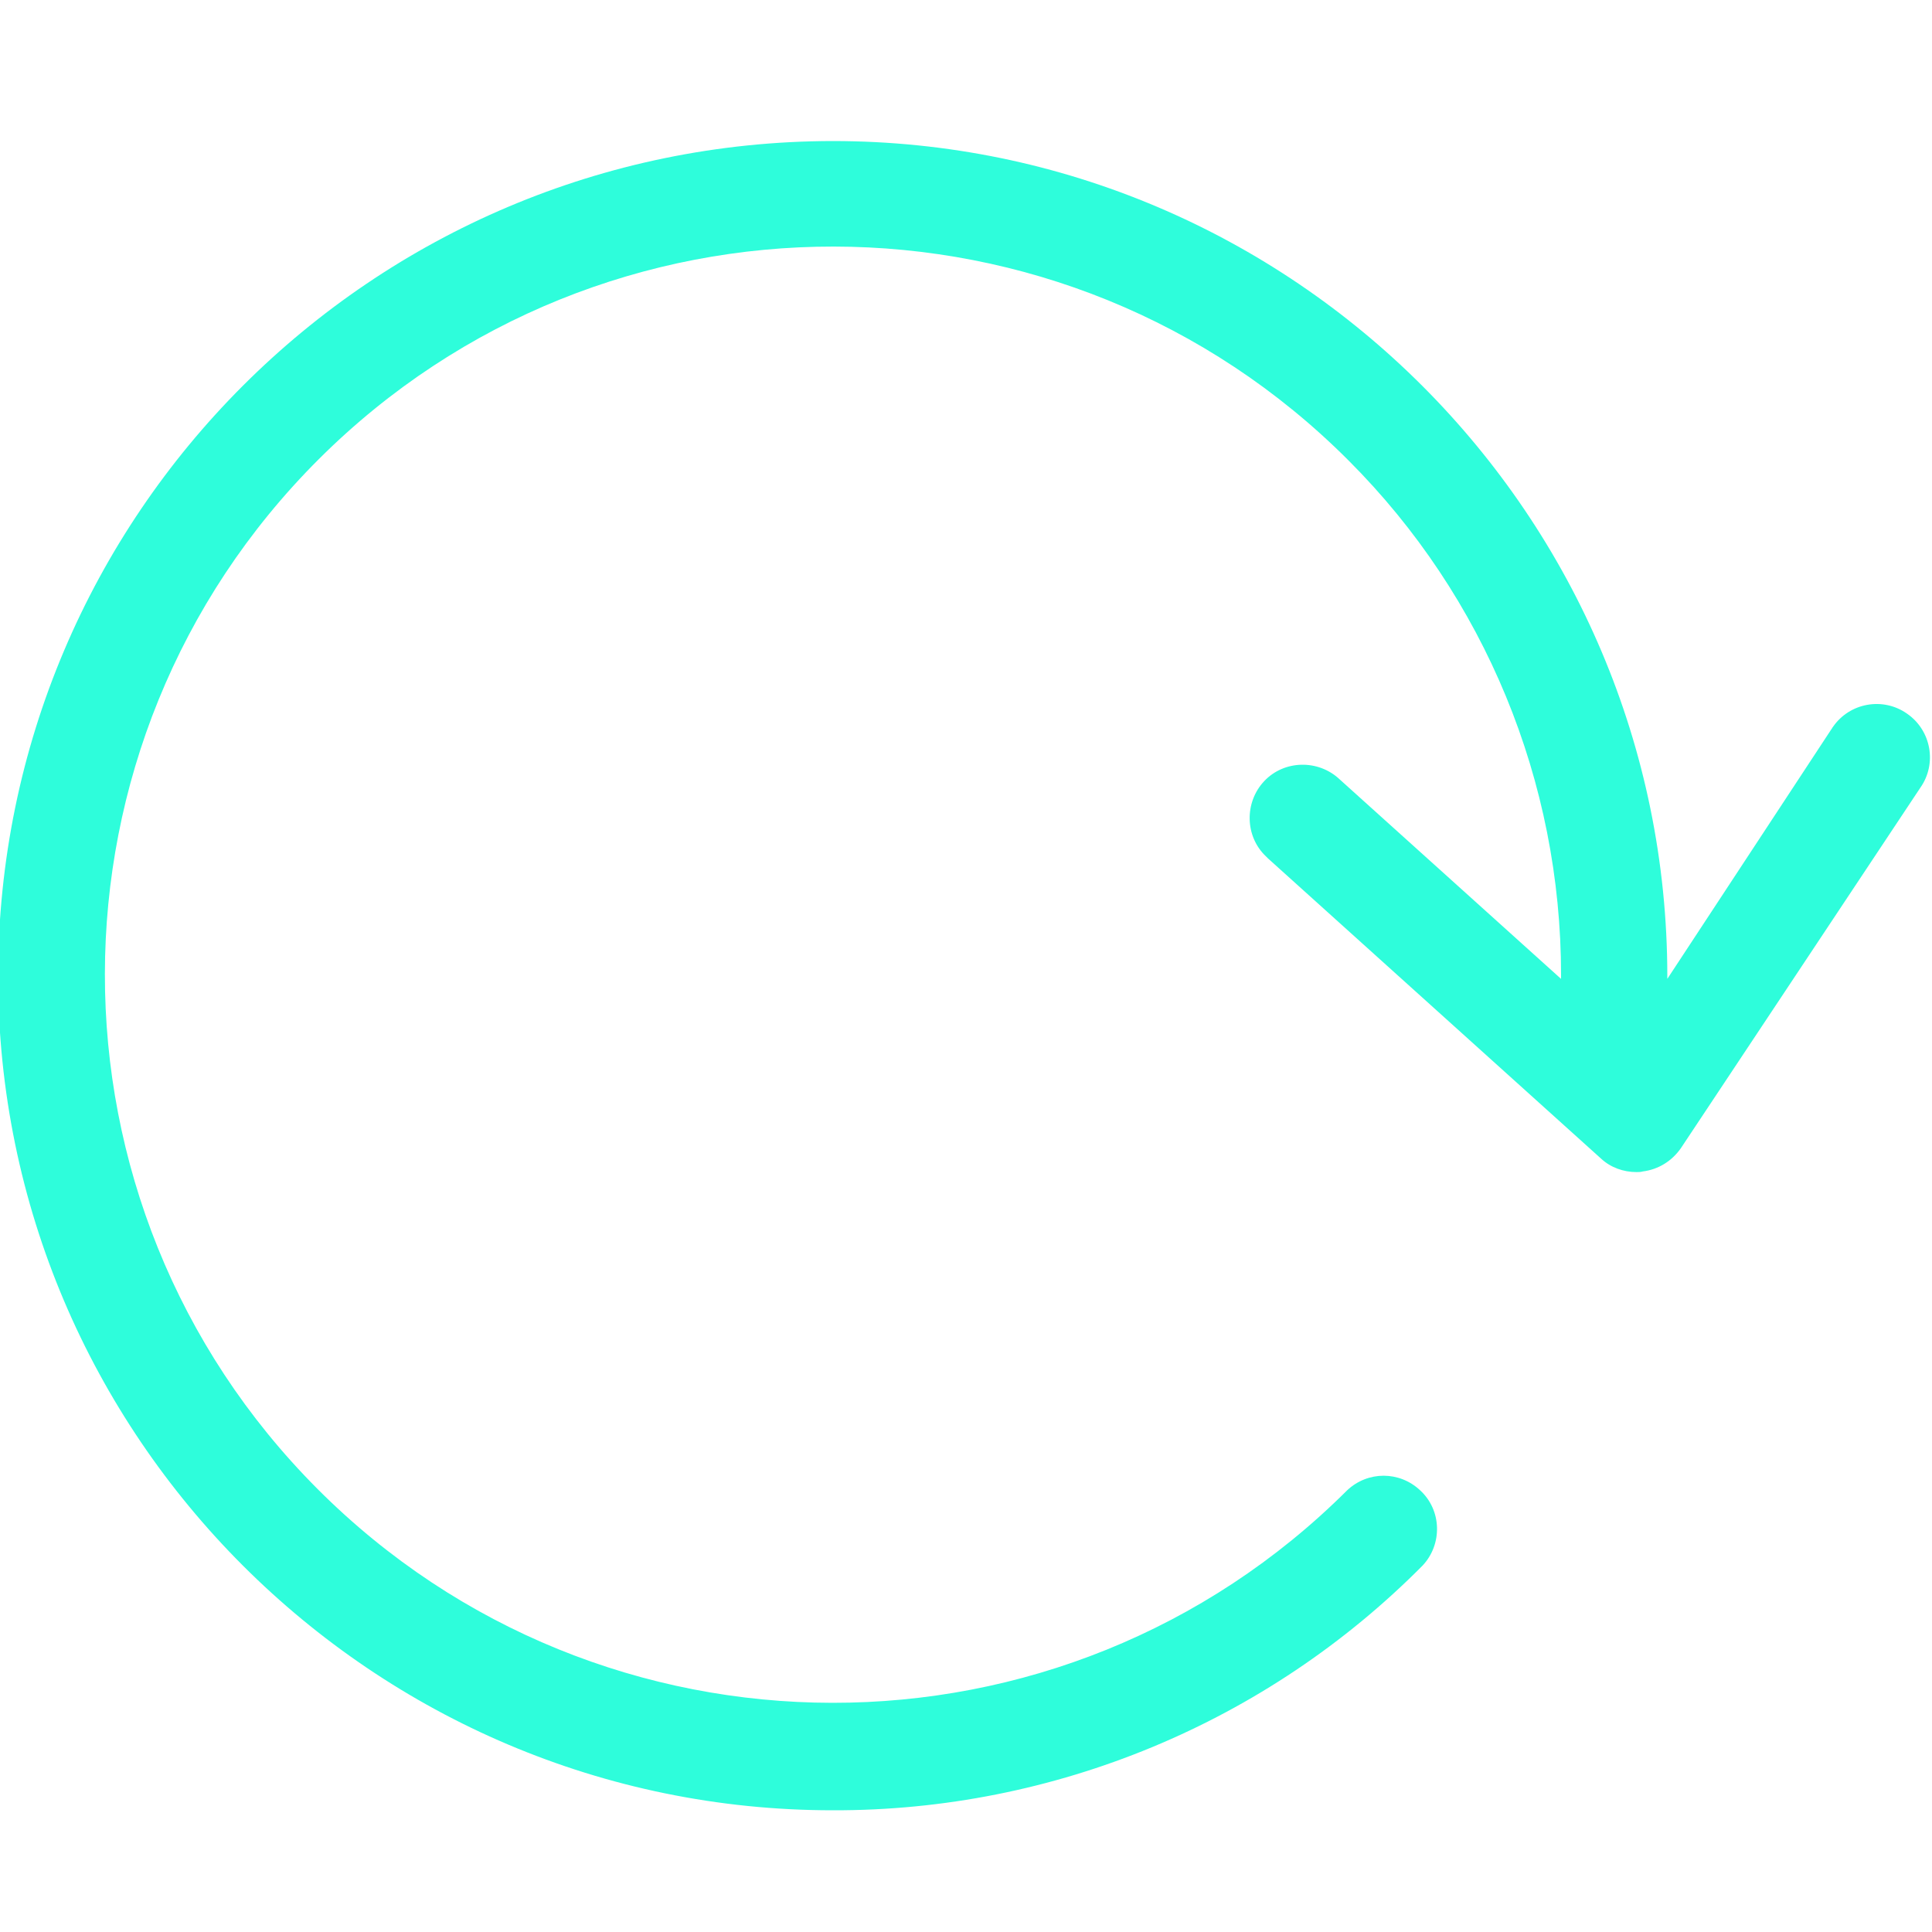 <svg xmlns="http://www.w3.org/2000/svg" xml:space="preserve" style="enable-background:new 0 0 300 300" viewBox="0 0 300 300"><path d="M129.3 21.9C57.8 22-.2 79.9-.3 151.5c0 71.5 58.2 129.6 129.6 129.6 34.4.1 67.4-13.6 91.6-38 3.1-3.3 3-8.6-.4-11.7-3.2-3-8.1-3-11.3 0-44.2 44.1-115.8 44-159.9-.2s-44-115.8.2-159.9 115.8-44 159.9.2c21.2 21.2 33 49.9 33 79.9v.6L208 121c-3.3-3.1-8.6-3-11.7.3s-3 8.6.3 11.7l.3.3 51.7 46.6c1.5 1.4 3.5 2.1 5.5 2.1.3 0 .7 0 1-.1 2.4-.3 4.5-1.6 5.9-3.6l37.2-56c2.6-3.7 1.7-8.9-2.1-11.5-3.7-2.6-8.9-1.7-11.5 2.1-.1.1-.1.2-.2.3L258.9 152v-.4c0-71.5-58.2-129.7-129.6-129.7z" style="fill:#2efddb"/></svg>
